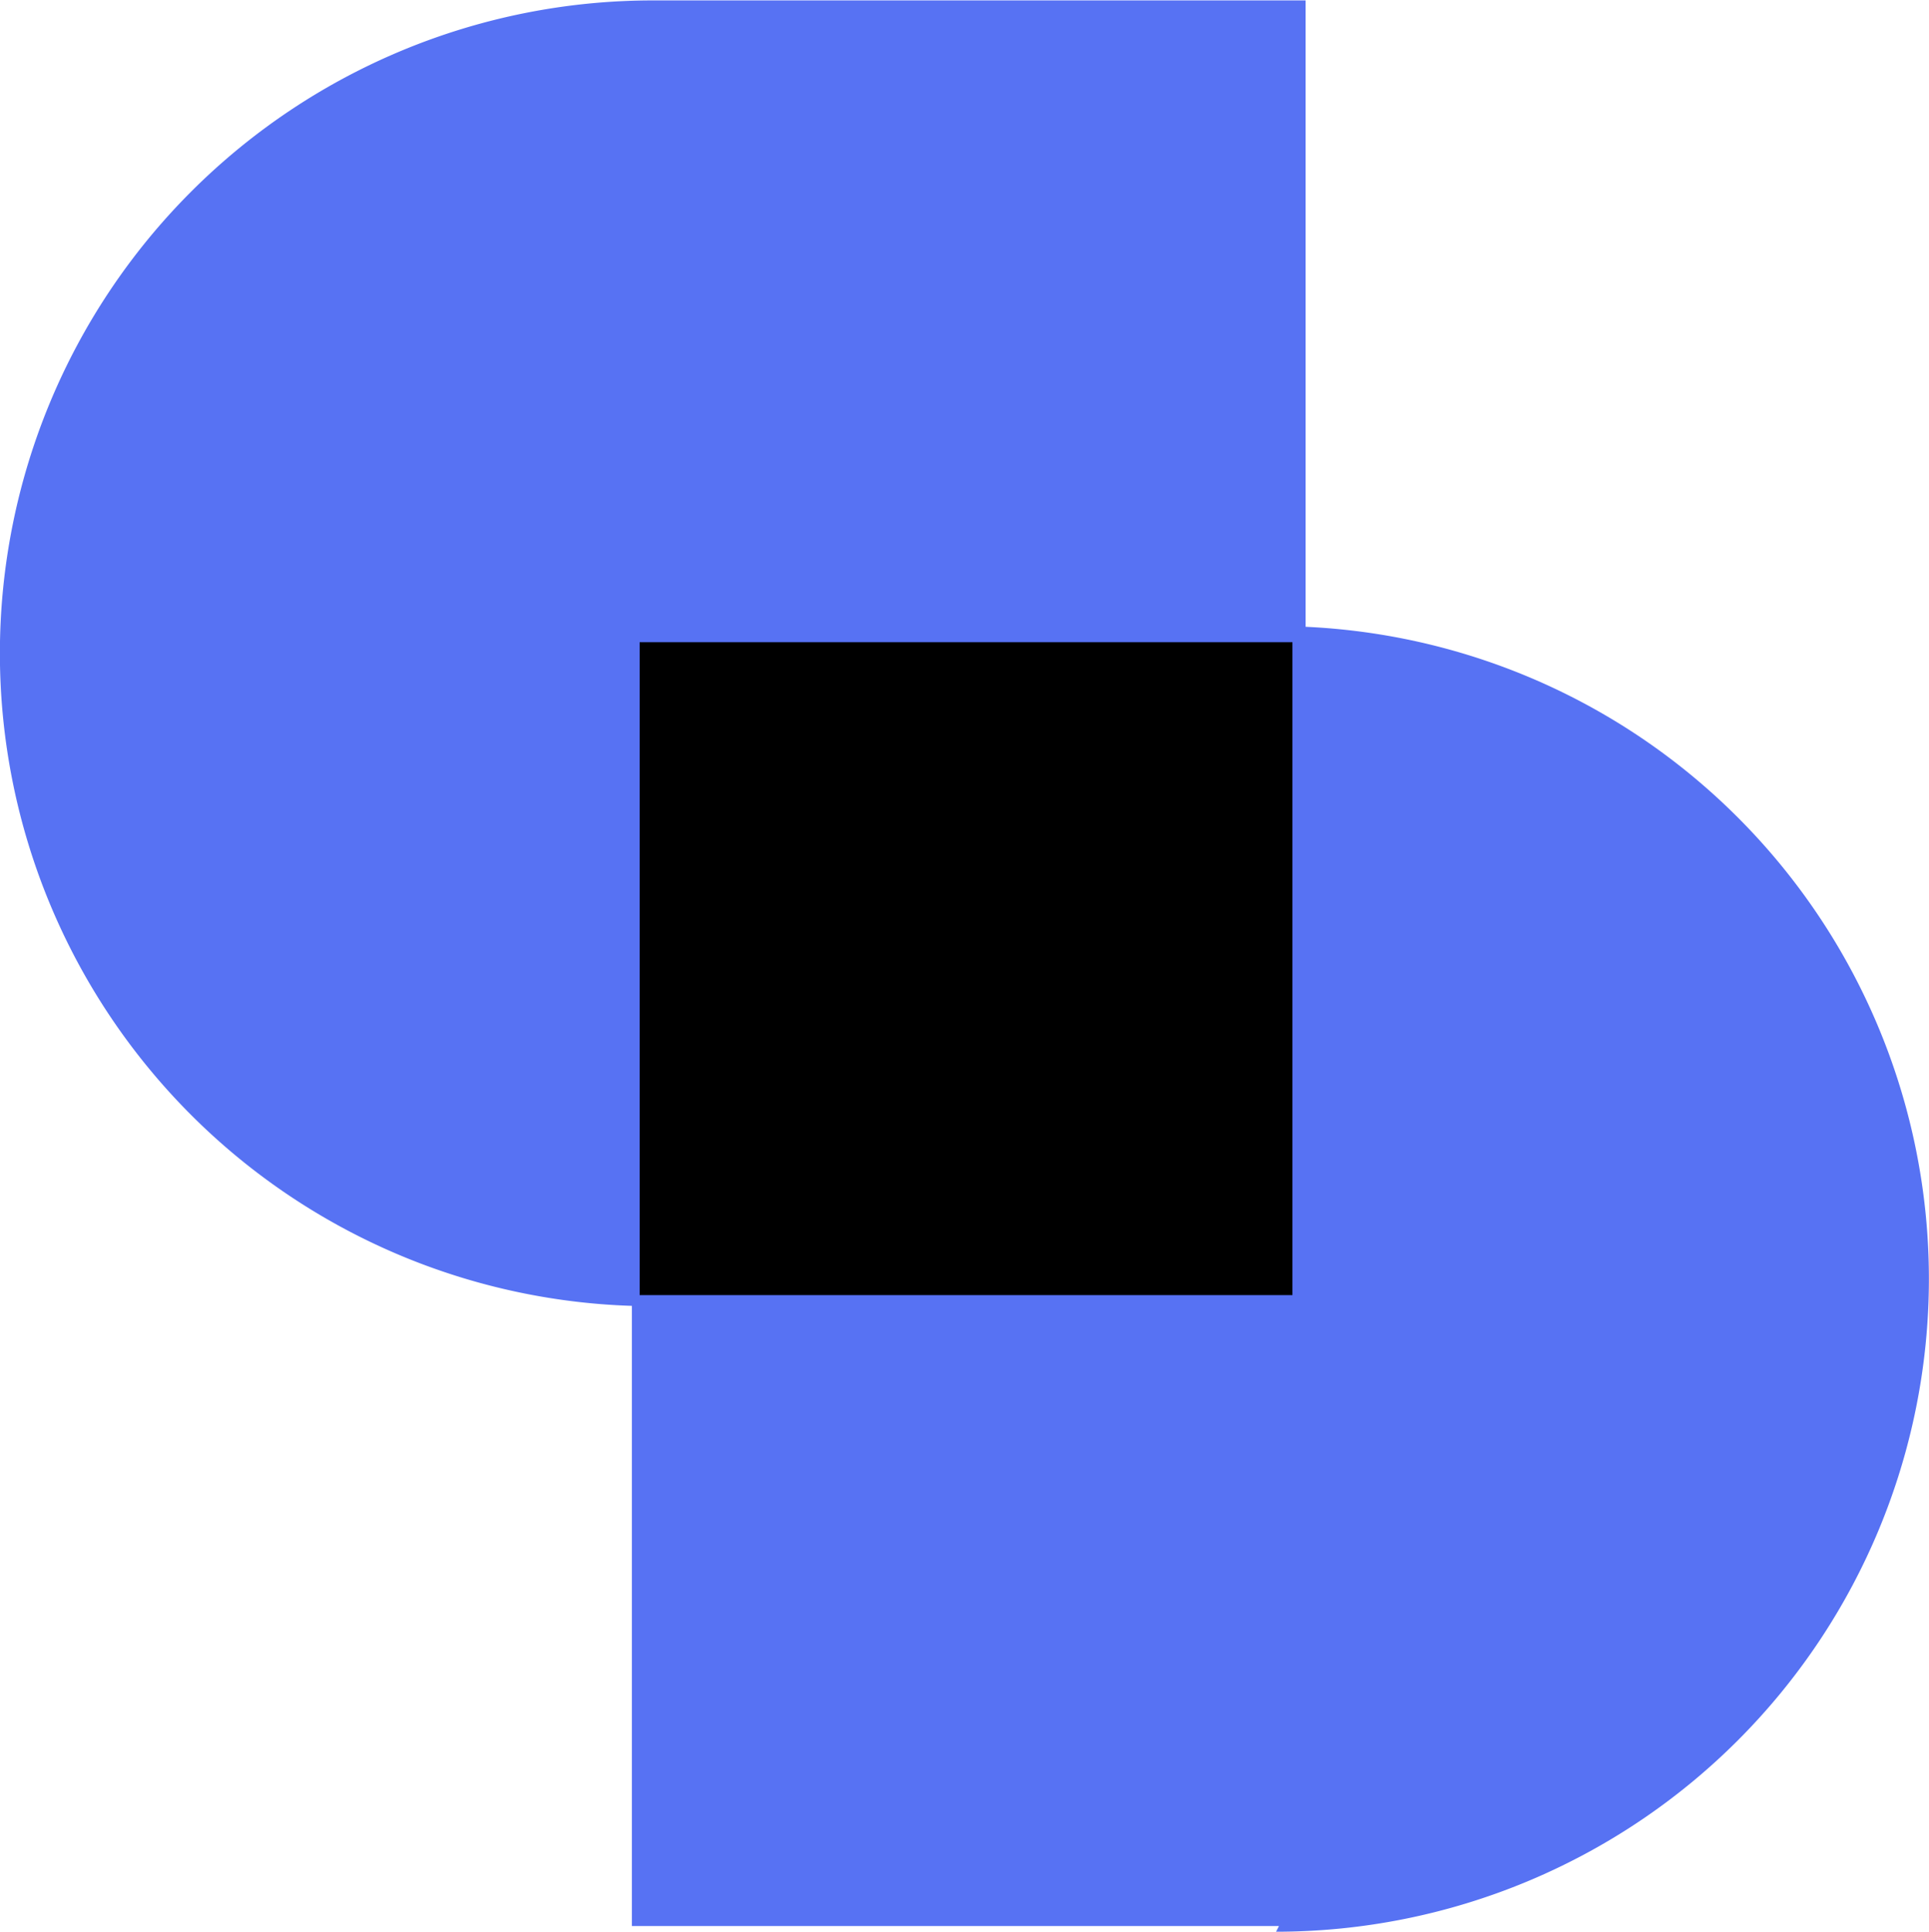<svg xmlns="http://www.w3.org/2000/svg" width="18.595" height="18.622" viewBox="0 0 18.595 18.622">
  <g id="Favicon" transform="translate(-34.616 -36.59)">
    <g id="logo" transform="translate(28 30)">
      <path id="Path_348" data-name="Path 348" d="M74.149,71.325a6.293,6.293,0,1,0,0-12.586h-6.21V71.27h6.238Z" transform="translate(-55.232 -46.113)" fill="#5772f3"/>
      <path id="Path_349" data-name="Path 349" d="M68.842,53.4a6.294,6.294,0,0,0,0,12.588h6.293V53.4Z" transform="translate(-55.933 -46.806)" fill="#5772f3"/>
      <rect id="Rectangle_1863" data-name="Rectangle 1863" width="6.293" height="6.294" transform="translate(12.782 12.781)"/>
    </g>
  </g>
</svg>
